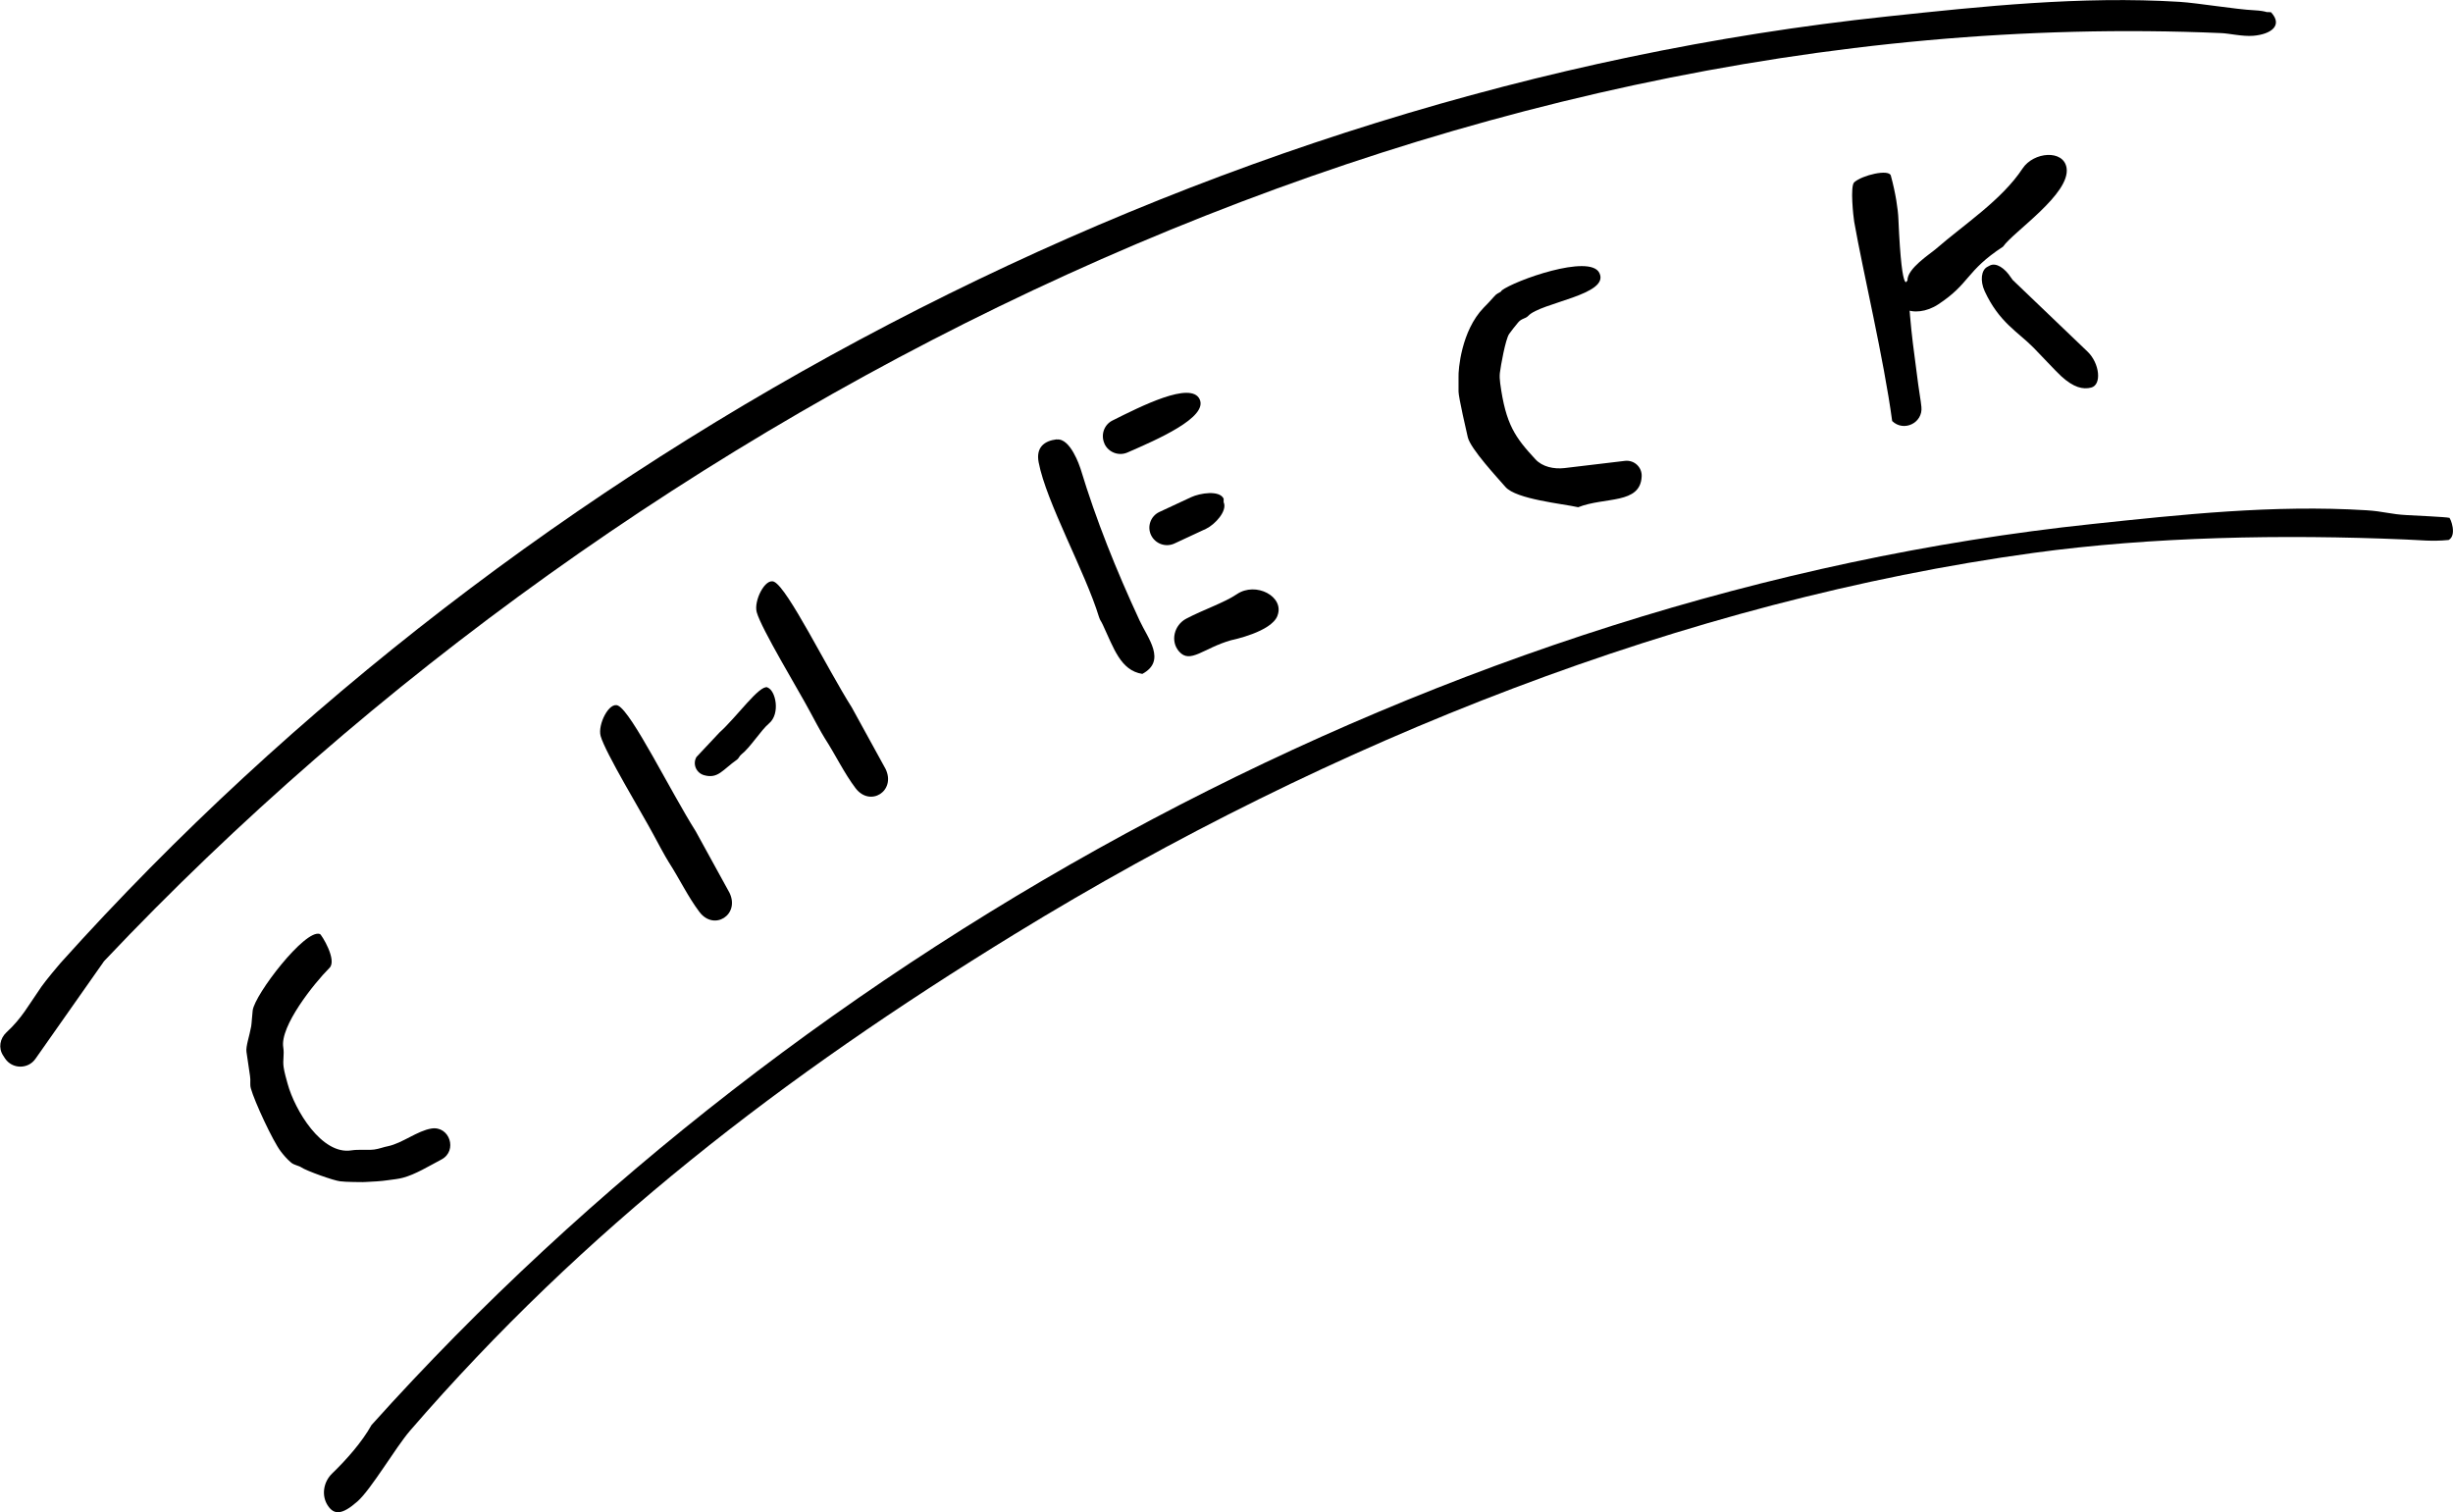 <?xml version="1.0" encoding="UTF-8"?>
<svg id="_レイヤー_2" data-name="レイヤー 2" xmlns="http://www.w3.org/2000/svg" viewBox="0 0 146 90">
  <g id="illustration">
    <g>
      <path d="M145.77,30.81c.09.03.48,1.05-.03,1.33-1.03.1-1.72,0-2.59-.03-7.26-.31-15.03-.17-22.13.8-20.6,2.83-41.73,11.1-60.63,22.69-13.82,8.48-25.62,17.56-35.99,29.56-.86,1-2.31,3.49-3.13,4.21-.92.81-1.38.79-1.74.27-.42-.6-.29-1.43.24-1.94.84-.81,1.78-1.87,2.34-2.88,25.79-28.72,64.03-49.57,102.41-53.63,5.28-.56,10.8-1.16,16.31-.82,1.02.06,1.44.24,2.44.29.35.02,2.34.11,2.5.16Z"/>
      <path d="M134.92.72s.24,0,.25.01c.72.78.01,1.31-1.06,1.4-.64.05-1.42-.14-1.9-.16C85.54-.04,37.71,23.88,6.23,57.17c-.04.04-.07.08-.1.13l-4.02,5.72c-.44.63-1.38.62-1.81-.02l-.11-.17c-.3-.45-.2-1.02.2-1.39.92-.85,1.28-1.57,2.08-2.72.22-.32,1.07-1.34,1.13-1.4C31.1,26.7,71.39,5.31,112.32.98c5.64-.6,11.53-1.23,17.41-.87,1.09.07,3.36.45,4.43.5.38.02.59.06.76.11Z"/>
      <g>
        <path d="M65.74,26.41h0c-.24-.52-.03-1.13.47-1.38,1.68-.84,4.67-2.36,5.19-1.27.52,1.09-2.57,2.42-4.29,3.17-.52.23-1.13,0-1.37-.51Z"/>
        <g>
          <path d="M89.36,17.3c.79-.61,5.26-2.2,5.83-1.06.66,1.31-3.49,1.76-4.23,2.56-.17.18-.39.14-.6.39-.15.18-.44.54-.54.69-.22.33-.5,1.9-.55,2.32-.02.18-.01.4.02.61.33,2.47.9,3.23,2.09,4.52.42.46,1.11.6,1.73.53l3.61-.43c.55-.06,1.02.38.99.93-.08,1.67-2.18,1.2-3.78,1.83-.92-.21-3.69-.47-4.33-1.21-.42-.49-2.08-2.26-2.24-2.96-.06-.25-.55-2.38-.55-2.71,0-.24,0-.69,0-.86-.02-.43.16-2.76,1.5-4.14.12-.12.44-.45.59-.63.21-.25.27-.2.47-.35Z"/>
          <path d="M19.04,55.59c.1.04,1.04,1.56.57,2.02-.93.93-2.96,3.48-2.75,4.73.07.44-.04.74.02,1.17.04.3.17.75.24,1,.43,1.57,2.03,4.24,3.79,3.96.45-.07.93,0,1.36-.05.3-.04.56-.15.83-.2.85-.18,1.75-.92,2.58-1.05,1.08-.17,1.57,1.32.6,1.84-.78.41-1.55.89-2.3,1.09-.25.07-.56.1-.85.14-.46.07-.92.09-1.33.11-.29.02-.53,0-.85,0-.23,0-.53-.02-.71-.04-.38-.04-2-.62-2.31-.83-.14-.1-.42-.13-.6-.28-.25-.21-.47-.47-.62-.67-.46-.59-1.57-2.98-1.78-3.75-.07-.25,0-.45-.05-.74-.06-.43-.14-.98-.21-1.43-.05-.32.18-.96.28-1.52.03-.17.06-.74.09-.95.12-.95,3.12-4.86,3.99-4.55Z"/>
          <path d="M113.53,16.68c0-.71,1.33-1.55,1.7-1.87,1.69-1.47,3.91-2.9,5.15-4.78.66-1,2.44-1.14,2.62-.04.25,1.55-3.19,3.82-3.78,4.69-2.23,1.46-1.95,2.18-3.85,3.43-1.41.94-3.27.27-1.83-1.43.16,3.17.46,4.74.63,6.2.06.48.15.92.19,1.34.1.95-1.05,1.51-1.74.84h0c-.5-3.72-1.74-8.9-2.26-11.86-.05-.29-.25-2.12,0-2.35.48-.43,2.07-.8,2.18-.4.29,1.05.43,2.04.45,2.57.22,5.17.6,3.46.55,3.66Z"/>
          <path d="M62.9,26.16c.81-.1,1.37,1.61,1.41,1.73.93,3.07,2.12,6.03,3.52,9.05.48,1.04,1.62,2.39.16,3.17-1.3-.2-1.71-1.56-2.35-2.92-.12-.26-.15-.23-.23-.47-.81-2.66-3.14-6.83-3.59-9.2-.17-.88.32-1.28,1.07-1.37Z"/>
          <path d="M36.79,42c.82.4,3.11,5.09,4.62,7.48l2.01,3.66c.63,1.31-.92,2.29-1.79,1.14-.68-.9-1.18-1.96-1.83-2.97-.17-.26-.76-1.35-.9-1.62-.66-1.24-2.87-4.88-3.15-5.88-.19-.68.51-2.07,1.04-1.81Z"/>
          <path d="M118.44,15.8c.37-.18.88.15,1.25.72.03.05.07.1.1.14l4.46,4.27c.72.69.86,1.98.21,2.14-.49.12-1.03,0-1.77-.67-.33-.3-1.27-1.32-1.65-1.7-.96-.97-2.05-1.51-2.91-3.36-.29-.63-.21-1.27.16-1.46l.15-.08Z"/>
          <path d="M45.68,40.92c.49.17.78,1.56.09,2.14-.47.39-1.13,1.45-1.64,1.84-.12.09-.16.24-.26.31-.87.61-1.13,1.16-1.96.93-.47-.13-.7-.66-.46-1.08l1.37-1.46c1.02-.91,2.38-2.85,2.86-2.69Z"/>
          <path d="M76.03,36.66c-.38.95-2.64,1.42-2.77,1.45-1.64.47-2.42,1.42-3.08.67-.54-.61-.3-1.58.43-1.96,1.03-.54,2.26-.95,3-1.45,1.14-.78,2.87.15,2.42,1.28Z"/>
          <path d="M72.83,29.68v.21c.24.52-.52,1.33-1.04,1.58l-1.89.88c-.52.24-1.14.02-1.39-.5h0c-.25-.52-.02-1.14.5-1.38l1.89-.88c.52-.24,1.68-.43,1.93.09Z"/>
          <path d="M46.08,34.63c.82.4,3.11,5.09,4.62,7.48l2.01,3.66c.63,1.31-.92,2.29-1.79,1.14-.68-.9-1.18-1.96-1.83-2.97-.17-.26-.76-1.35-.9-1.62-.66-1.24-2.87-4.88-3.15-5.88-.19-.68.51-2.07,1.04-1.81Z"/>
        </g>
      </g>
    </g>
  </g>
</svg>